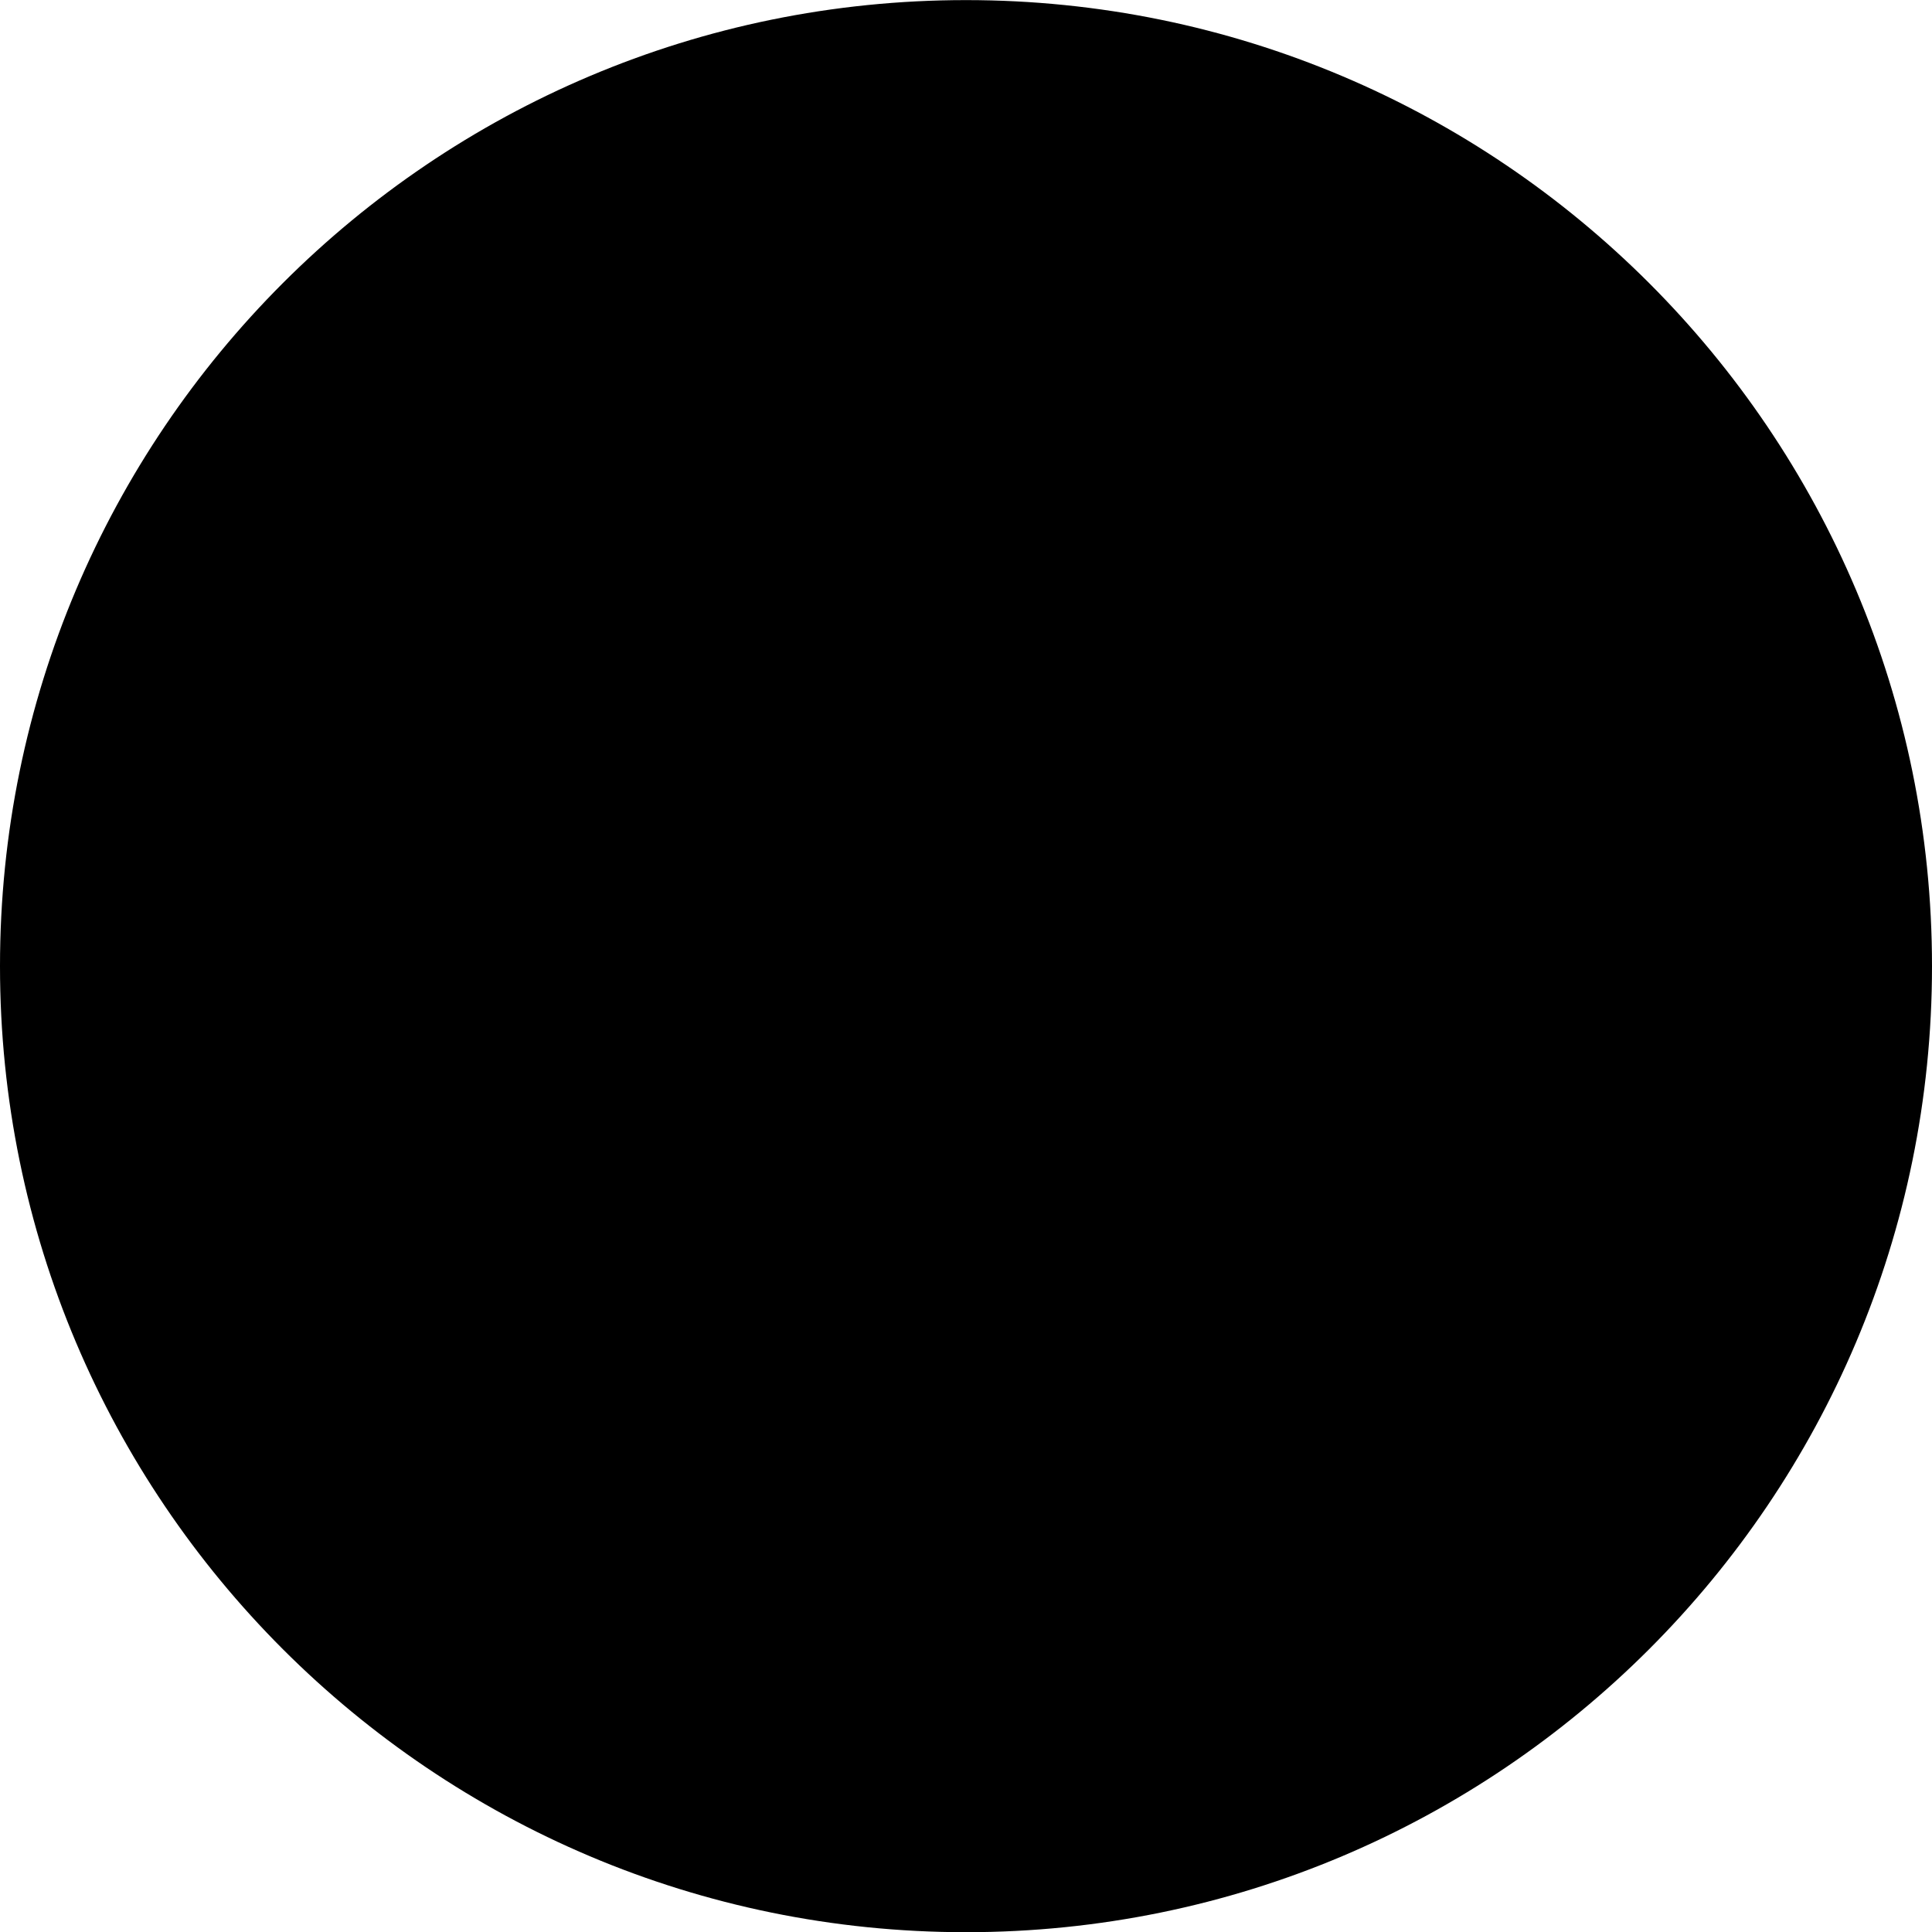 <svg width="20" height="20" viewBox="0 0 20 20" fill="none" xmlns="http://www.w3.org/2000/svg">
<g clip-path="url(#clip0_255_2)">
<path d="M20 10.001C20 4.478 15.523 0.001 10 0.001C4.477 0.001 0 4.478 0 10.001V10.002C0 15.525 4.477 20.002 10 20.002C15.523 20.002 20 15.525 20 10.002V10.001Z" fill="#F6F8F9" style="fill:#F6F8F9;fill:color(display-p3 0.965 0.973 0.977);fill-opacity:1;"/>
<path d="M14.666 6.666L9.166 11.999L6.666 9.575" stroke="#FF3D57" style="stroke:#FF3D57;stroke:color(display-p3 1 0.239 0.341);stroke-opacity:1;" stroke-width="2" stroke-linecap="round" stroke-linejoin="round"/>
</g>
<defs>
<clipPath id="clip0_255_2">
<rect width="20" height="20" fill="white" style="fill:white;fill-opacity:1;"/>
</clipPath>
</defs>
</svg>
